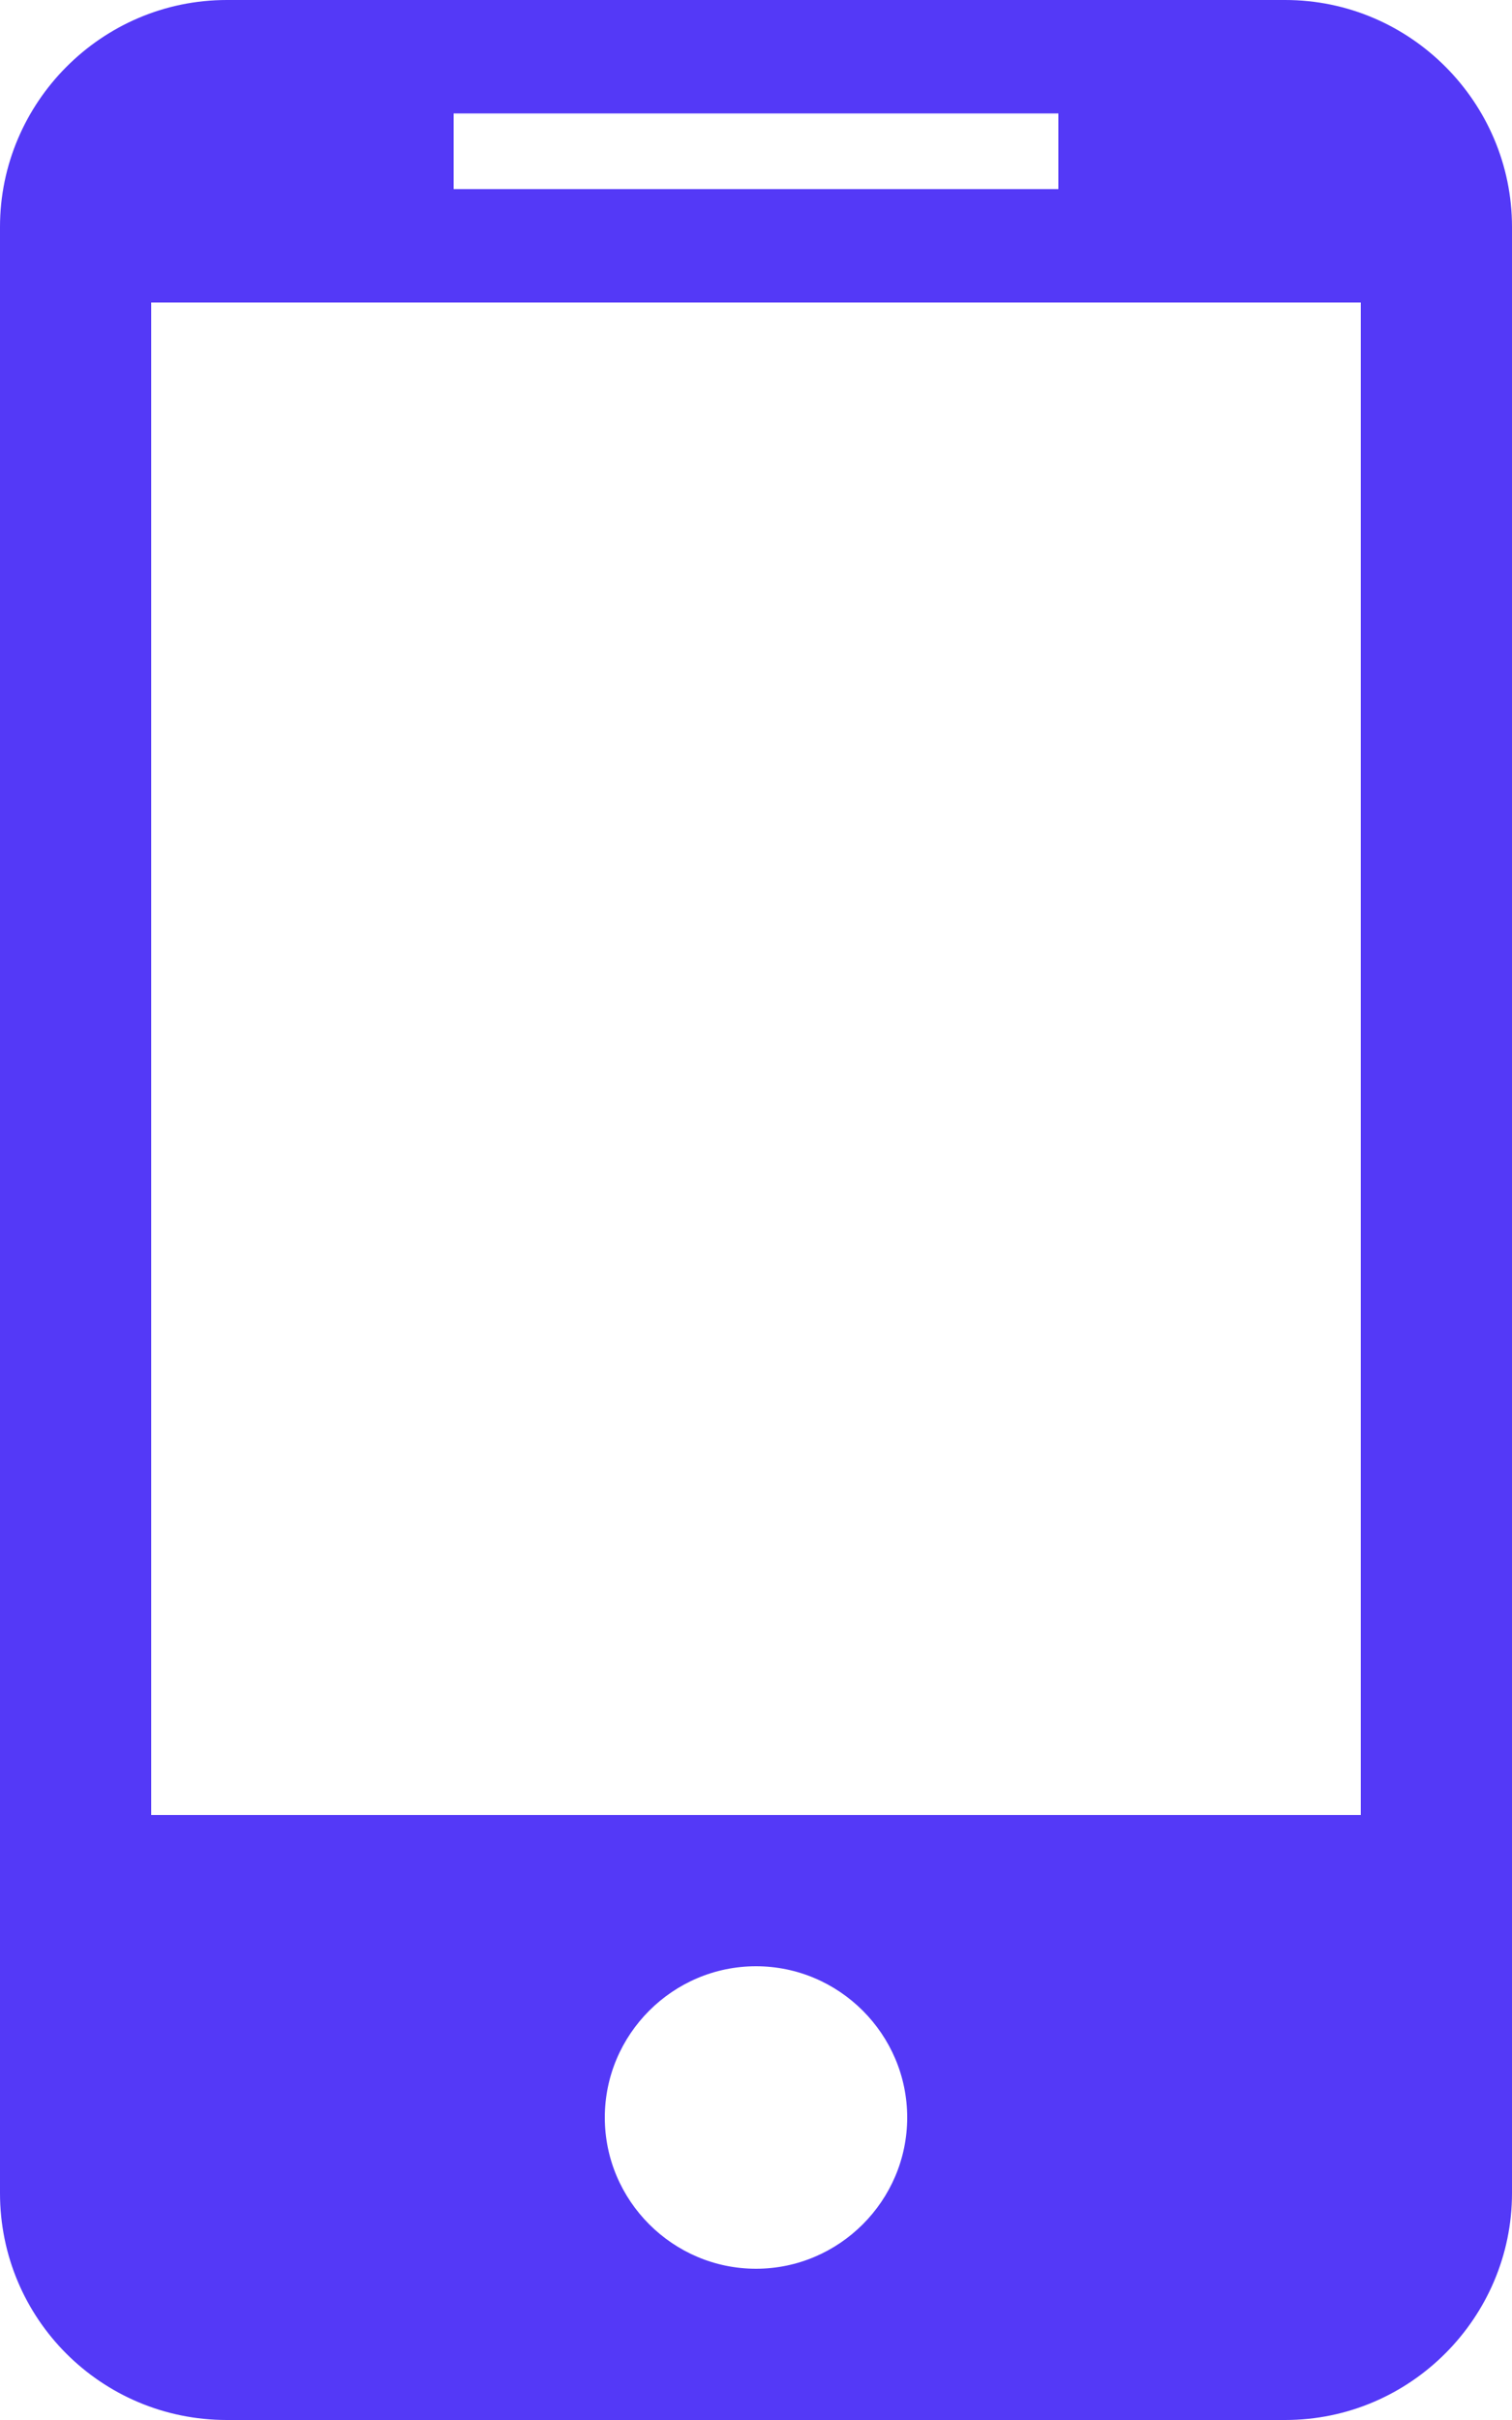 <?xml version="1.0" encoding="utf-8"?>
<!-- Generator: Adobe Illustrator 23.0.1, SVG Export Plug-In . SVG Version: 6.00 Build 0)  -->
<svg version="1.1" id="Layer_1" xmlns="http://www.w3.org/2000/svg" xmlns:xlink="http://www.w3.org/1999/xlink" x="0px" y="0px"
	 viewBox="0 0 100 160" style="enable-background:new 0 0 100 160;" xml:space="preserve">
<style type="text/css">
	.st0{fill:#5439F7;}
</style>
<path class="st0" d="M85,0H15C6.7,0,0,6.8,0,15v130c0,8.3,6.7,15,15,15h70c8.3,0,15-6.8,15-15V15C100,6.8,93.3,0,85,0z M30,7.5h40v5
	H30V7.5z M50,150c-5.5,0-10-4.5-10-10s4.5-10,10-10s10,4.5,10,10S55.5,150,50,150z M90,120H10V20h80V120z"/>
</svg>
